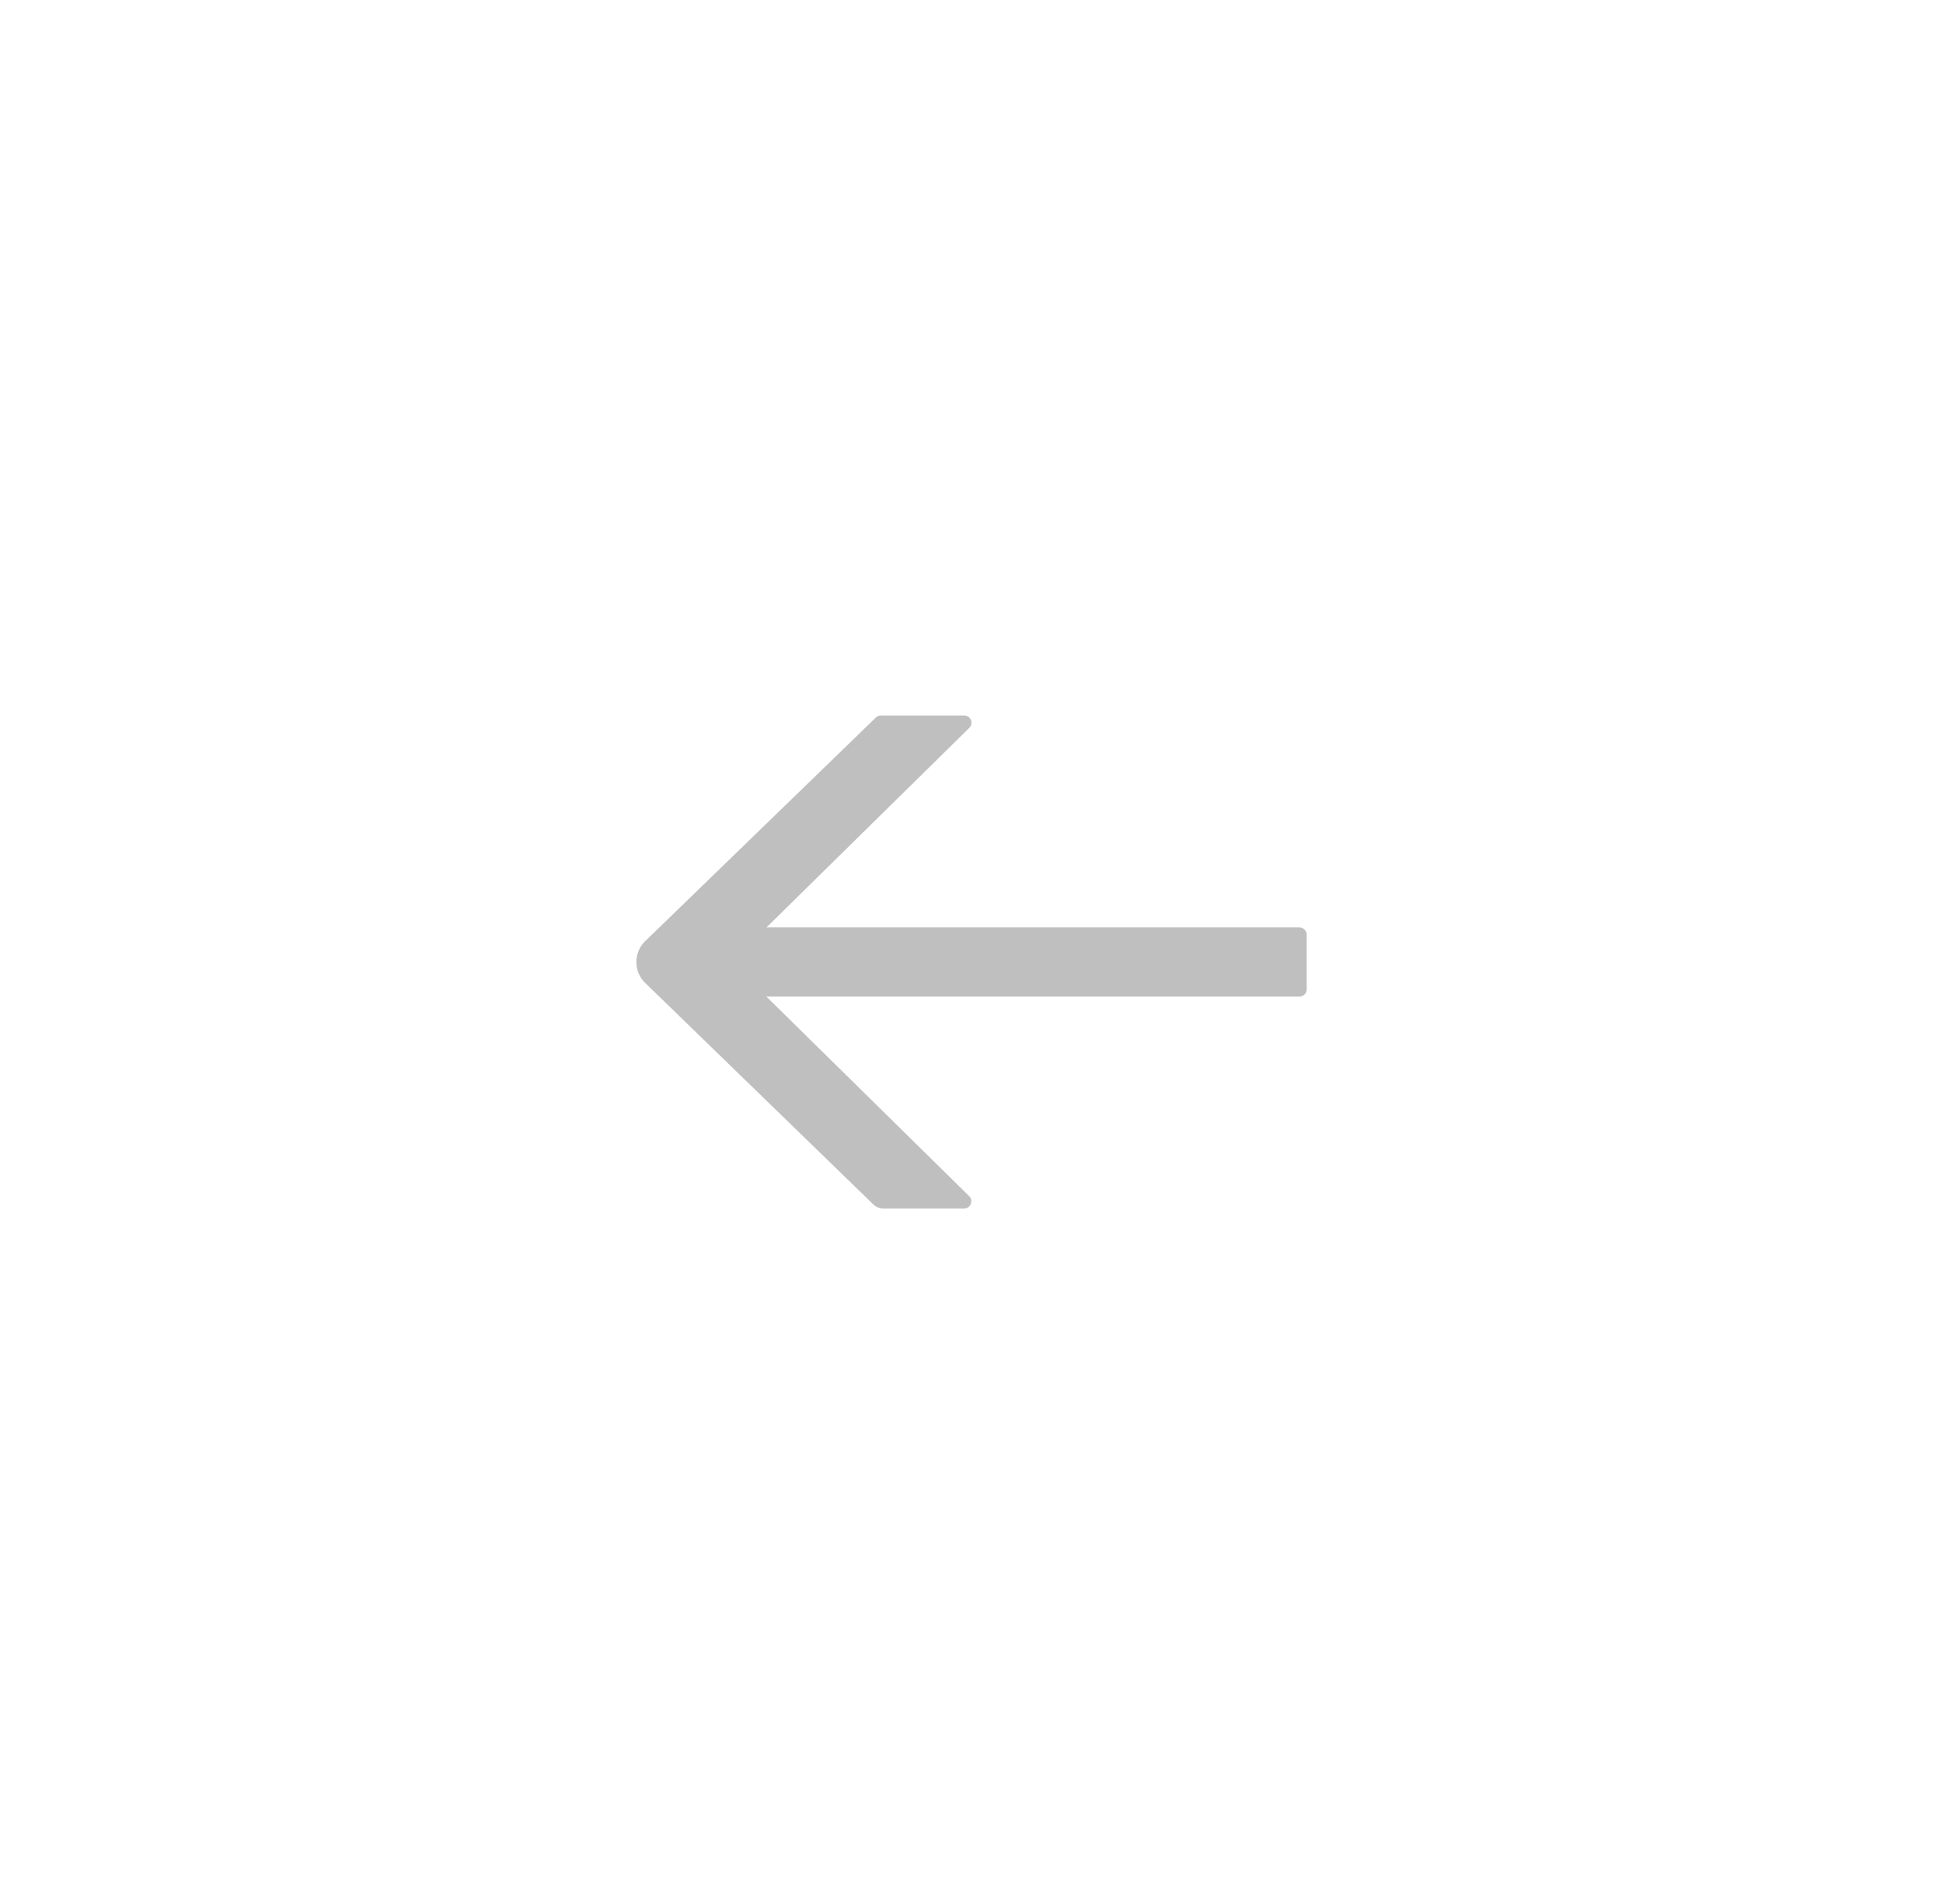 <svg xmlns="http://www.w3.org/2000/svg" fill="none" viewBox="0 0 50 49">
  <path fill="#bfbfbf" d="m16.633 25.325 5.855 5.685a.38.38 0 0 0 .246.092h2.074a.187.187 0 0 0 .122-.329l-5.208-5.125h13.716a.19.19 0 0 0 .188-.187v-1.406a.19.19 0 0 0-.188-.188H19.725l5.208-5.125a.186.186 0 0 0-.122-.328h-2.145a.18.18 0 0 0-.122.047l-5.91 5.73a.753.753 0 0 0 0 1.134"/>
</svg>
